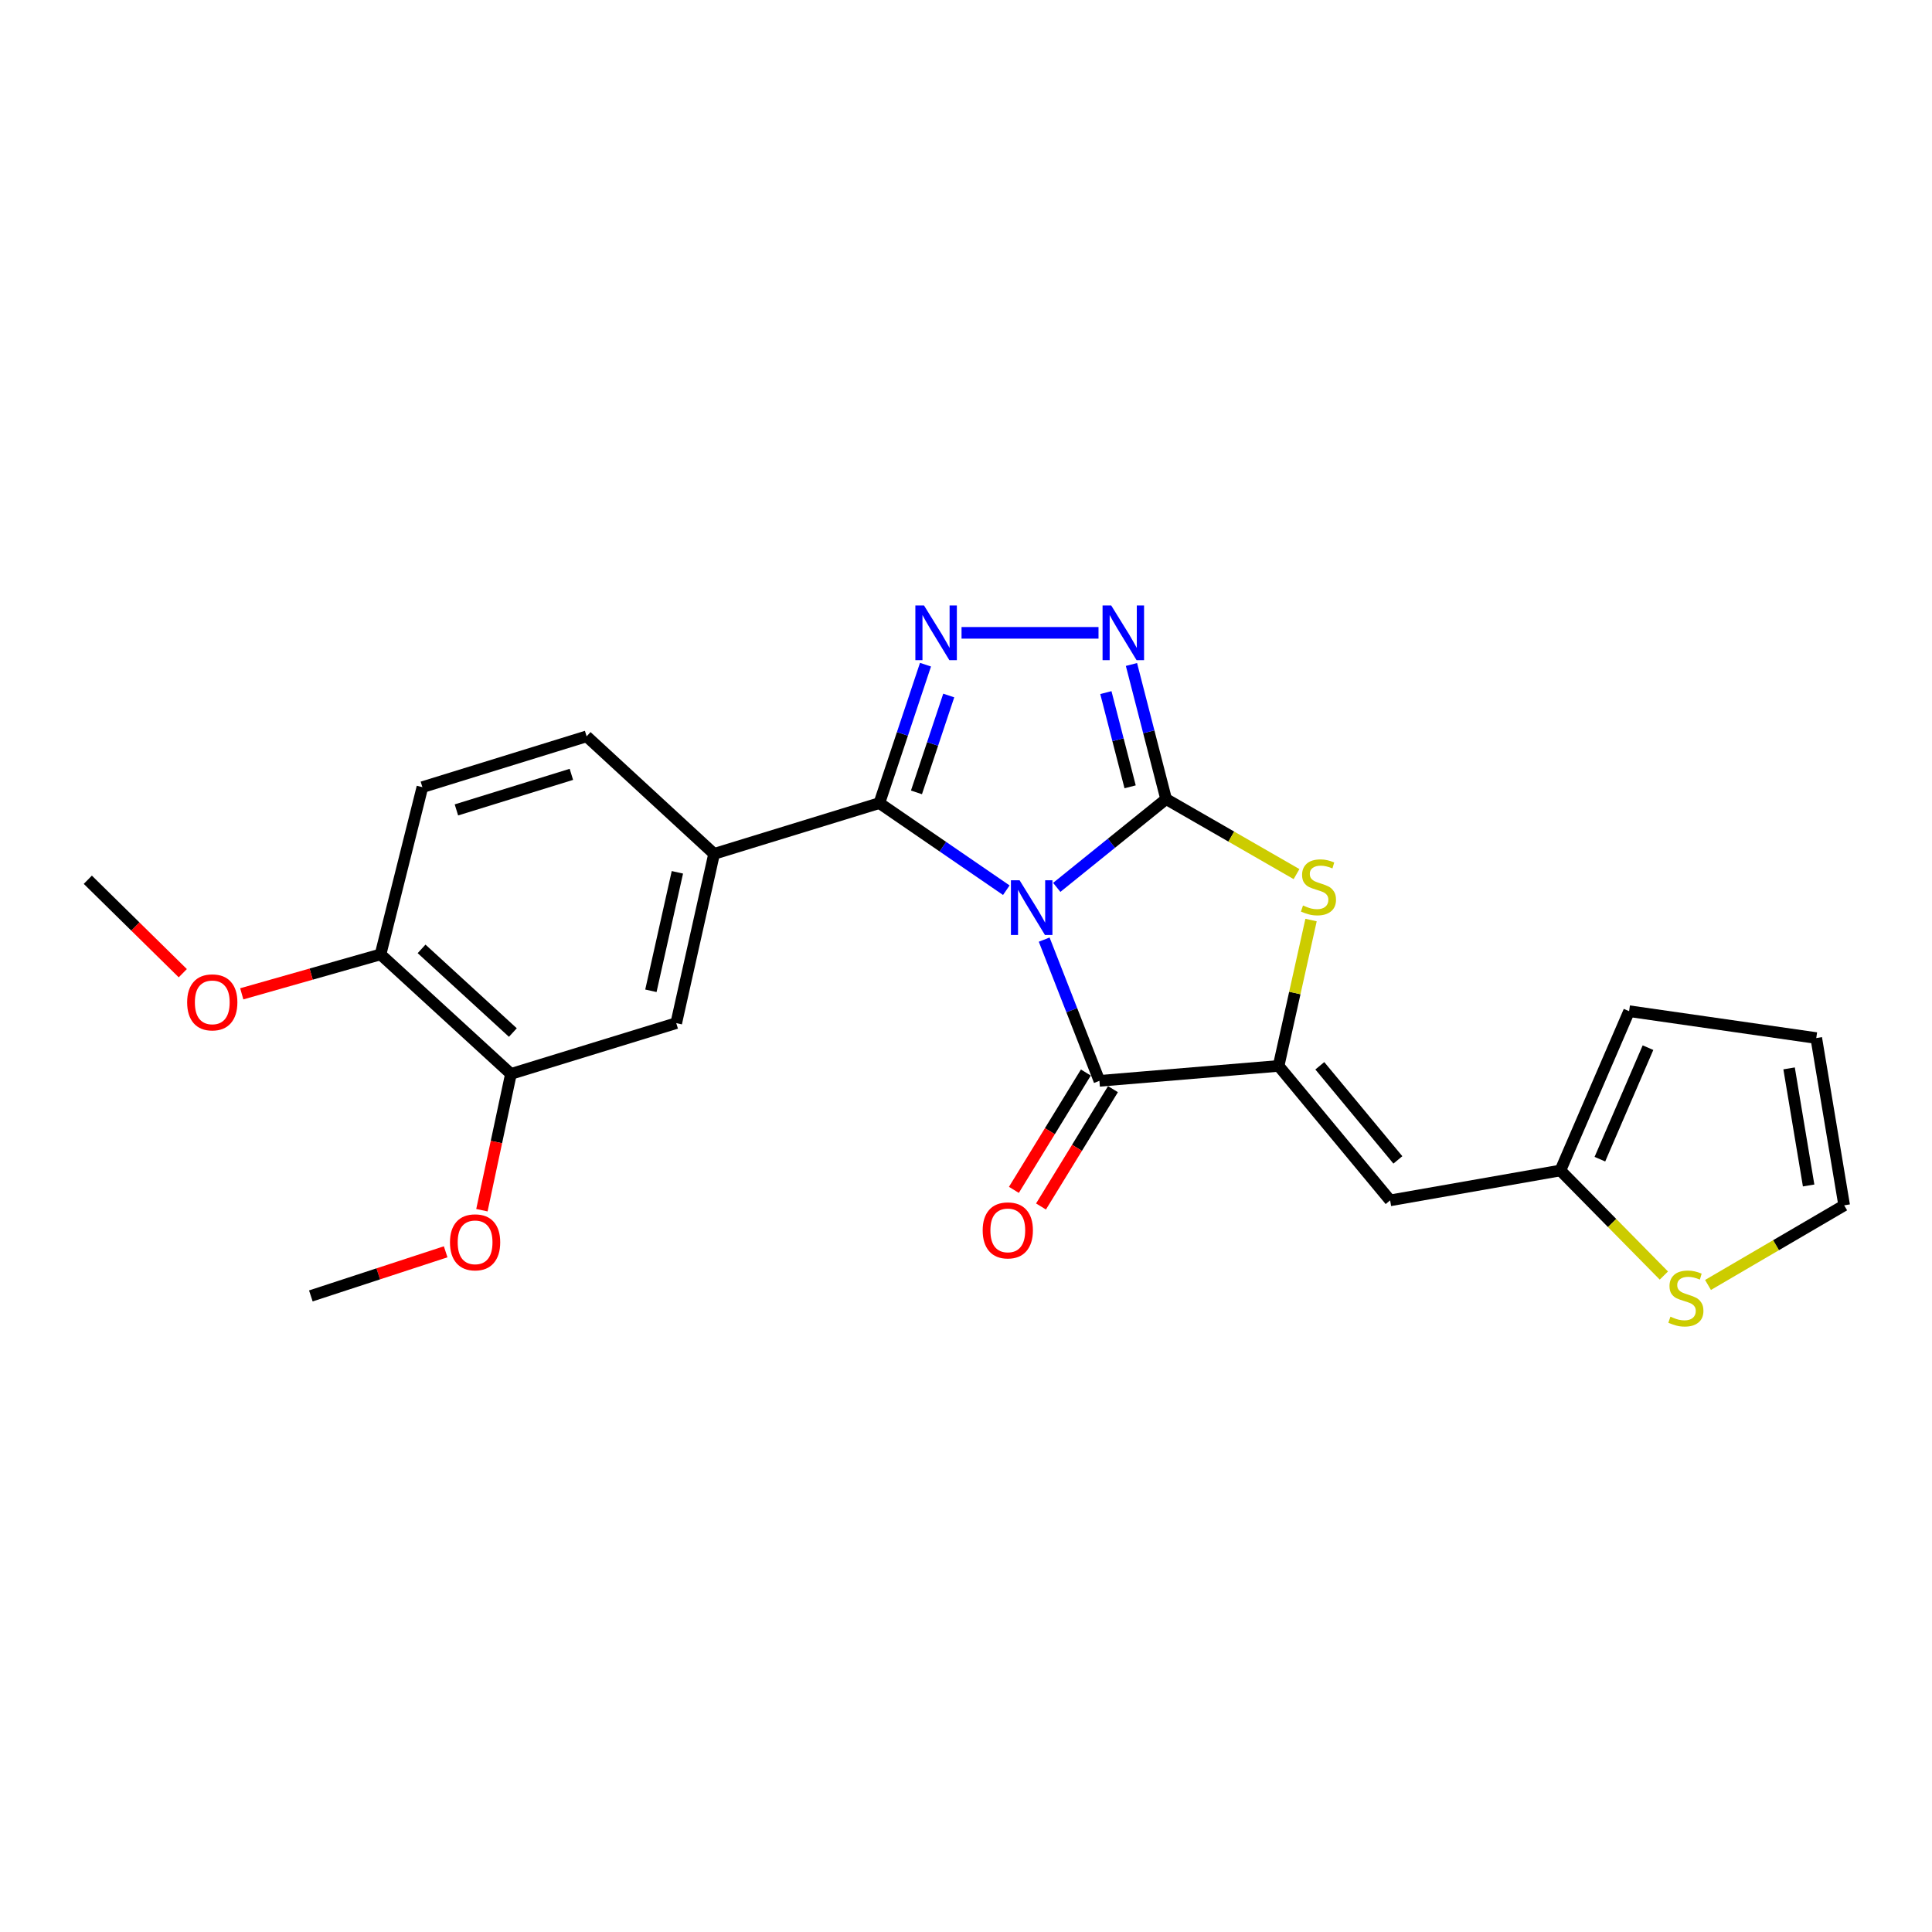 <?xml version='1.0' encoding='iso-8859-1'?>
<svg version='1.1' baseProfile='full'
              xmlns='http://www.w3.org/2000/svg'
                      xmlns:rdkit='http://www.rdkit.org/xml'
                      xmlns:xlink='http://www.w3.org/1999/xlink'
                  xml:space='preserve'
width='1000px' height='1000px' viewBox='0 0 1000 1000'>
<!-- END OF HEADER -->
<rect style='opacity:1.0;fill:#FFFFFF;stroke:none' width='1000' height='1000' x='0' y='0'> </rect>
<path class='bond-0' d='M 546.972,459.306 L 575.275,436.455' style='fill:none;fill-rule:evenodd;stroke:#0000FF;stroke-width:6px;stroke-linecap:butt;stroke-linejoin:miter;stroke-opacity:1' />
<path class='bond-0' d='M 575.275,436.455 L 603.578,413.604' style='fill:none;fill-rule:evenodd;stroke:#000000;stroke-width:6px;stroke-linecap:butt;stroke-linejoin:miter;stroke-opacity:1' />
<path class='bond-1' d='M 520.865,460.771 L 488.013,438.226' style='fill:none;fill-rule:evenodd;stroke:#0000FF;stroke-width:6px;stroke-linecap:butt;stroke-linejoin:miter;stroke-opacity:1' />
<path class='bond-1' d='M 488.013,438.226 L 455.16,415.68' style='fill:none;fill-rule:evenodd;stroke:#000000;stroke-width:6px;stroke-linecap:butt;stroke-linejoin:miter;stroke-opacity:1' />
<path class='bond-2' d='M 540.473,486.349 L 554.763,522.897' style='fill:none;fill-rule:evenodd;stroke:#0000FF;stroke-width:6px;stroke-linecap:butt;stroke-linejoin:miter;stroke-opacity:1' />
<path class='bond-2' d='M 554.763,522.897 L 569.052,559.444' style='fill:none;fill-rule:evenodd;stroke:#000000;stroke-width:6px;stroke-linecap:butt;stroke-linejoin:miter;stroke-opacity:1' />
<path class='bond-5' d='M 603.578,413.604 L 594.61,378.77' style='fill:none;fill-rule:evenodd;stroke:#000000;stroke-width:6px;stroke-linecap:butt;stroke-linejoin:miter;stroke-opacity:1' />
<path class='bond-5' d='M 594.61,378.77 L 585.641,343.935' style='fill:none;fill-rule:evenodd;stroke:#0000FF;stroke-width:6px;stroke-linecap:butt;stroke-linejoin:miter;stroke-opacity:1' />
<path class='bond-5' d='M 584.949,407.258 L 578.671,382.873' style='fill:none;fill-rule:evenodd;stroke:#000000;stroke-width:6px;stroke-linecap:butt;stroke-linejoin:miter;stroke-opacity:1' />
<path class='bond-5' d='M 578.671,382.873 L 572.393,358.489' style='fill:none;fill-rule:evenodd;stroke:#0000FF;stroke-width:6px;stroke-linecap:butt;stroke-linejoin:miter;stroke-opacity:1' />
<path class='bond-6' d='M 603.578,413.604 L 637.328,433.019' style='fill:none;fill-rule:evenodd;stroke:#000000;stroke-width:6px;stroke-linecap:butt;stroke-linejoin:miter;stroke-opacity:1' />
<path class='bond-6' d='M 637.328,433.019 L 671.078,452.434' style='fill:none;fill-rule:evenodd;stroke:#CCCC00;stroke-width:6px;stroke-linecap:butt;stroke-linejoin:miter;stroke-opacity:1' />
<path class='bond-4' d='M 455.16,415.68 L 467.098,379.858' style='fill:none;fill-rule:evenodd;stroke:#000000;stroke-width:6px;stroke-linecap:butt;stroke-linejoin:miter;stroke-opacity:1' />
<path class='bond-4' d='M 467.098,379.858 L 479.036,344.036' style='fill:none;fill-rule:evenodd;stroke:#0000FF;stroke-width:6px;stroke-linecap:butt;stroke-linejoin:miter;stroke-opacity:1' />
<path class='bond-4' d='M 474.356,410.137 L 482.712,385.062' style='fill:none;fill-rule:evenodd;stroke:#000000;stroke-width:6px;stroke-linecap:butt;stroke-linejoin:miter;stroke-opacity:1' />
<path class='bond-4' d='M 482.712,385.062 L 491.069,359.986' style='fill:none;fill-rule:evenodd;stroke:#0000FF;stroke-width:6px;stroke-linecap:butt;stroke-linejoin:miter;stroke-opacity:1' />
<path class='bond-8' d='M 455.16,415.68 L 369.613,441.958' style='fill:none;fill-rule:evenodd;stroke:#000000;stroke-width:6px;stroke-linecap:butt;stroke-linejoin:miter;stroke-opacity:1' />
<path class='bond-3' d='M 569.052,559.444 L 661.805,551.718' style='fill:none;fill-rule:evenodd;stroke:#000000;stroke-width:6px;stroke-linecap:butt;stroke-linejoin:miter;stroke-opacity:1' />
<path class='bond-13' d='M 562.037,555.142 L 543.414,585.507' style='fill:none;fill-rule:evenodd;stroke:#000000;stroke-width:6px;stroke-linecap:butt;stroke-linejoin:miter;stroke-opacity:1' />
<path class='bond-13' d='M 543.414,585.507 L 524.792,615.873' style='fill:none;fill-rule:evenodd;stroke:#FF0000;stroke-width:6px;stroke-linecap:butt;stroke-linejoin:miter;stroke-opacity:1' />
<path class='bond-13' d='M 576.067,563.747 L 557.445,594.112' style='fill:none;fill-rule:evenodd;stroke:#000000;stroke-width:6px;stroke-linecap:butt;stroke-linejoin:miter;stroke-opacity:1' />
<path class='bond-13' d='M 557.445,594.112 L 538.822,624.477' style='fill:none;fill-rule:evenodd;stroke:#FF0000;stroke-width:6px;stroke-linecap:butt;stroke-linejoin:miter;stroke-opacity:1' />
<path class='bond-7' d='M 661.805,551.718 L 719.528,621.31' style='fill:none;fill-rule:evenodd;stroke:#000000;stroke-width:6px;stroke-linecap:butt;stroke-linejoin:miter;stroke-opacity:1' />
<path class='bond-7' d='M 683.131,551.649 L 723.537,600.364' style='fill:none;fill-rule:evenodd;stroke:#000000;stroke-width:6px;stroke-linecap:butt;stroke-linejoin:miter;stroke-opacity:1' />
<path class='bond-24' d='M 661.805,551.718 L 670.2,513.969' style='fill:none;fill-rule:evenodd;stroke:#000000;stroke-width:6px;stroke-linecap:butt;stroke-linejoin:miter;stroke-opacity:1' />
<path class='bond-24' d='M 670.2,513.969 L 678.595,476.221' style='fill:none;fill-rule:evenodd;stroke:#CCCC00;stroke-width:6px;stroke-linecap:butt;stroke-linejoin:miter;stroke-opacity:1' />
<path class='bond-25' d='M 497.691,327.554 L 568.59,327.554' style='fill:none;fill-rule:evenodd;stroke:#0000FF;stroke-width:6px;stroke-linecap:butt;stroke-linejoin:miter;stroke-opacity:1' />
<path class='bond-9' d='M 719.528,621.31 L 807.654,605.839' style='fill:none;fill-rule:evenodd;stroke:#000000;stroke-width:6px;stroke-linecap:butt;stroke-linejoin:miter;stroke-opacity:1' />
<path class='bond-10' d='M 369.613,441.958 L 350.027,529.563' style='fill:none;fill-rule:evenodd;stroke:#000000;stroke-width:6px;stroke-linecap:butt;stroke-linejoin:miter;stroke-opacity:1' />
<path class='bond-10' d='M 350.613,451.508 L 336.903,512.831' style='fill:none;fill-rule:evenodd;stroke:#000000;stroke-width:6px;stroke-linecap:butt;stroke-linejoin:miter;stroke-opacity:1' />
<path class='bond-16' d='M 369.613,441.958 L 303.633,381.135' style='fill:none;fill-rule:evenodd;stroke:#000000;stroke-width:6px;stroke-linecap:butt;stroke-linejoin:miter;stroke-opacity:1' />
<path class='bond-11' d='M 807.654,605.839 L 834.435,633.031' style='fill:none;fill-rule:evenodd;stroke:#000000;stroke-width:6px;stroke-linecap:butt;stroke-linejoin:miter;stroke-opacity:1' />
<path class='bond-11' d='M 834.435,633.031 L 861.216,660.222' style='fill:none;fill-rule:evenodd;stroke:#CCCC00;stroke-width:6px;stroke-linecap:butt;stroke-linejoin:miter;stroke-opacity:1' />
<path class='bond-17' d='M 807.654,605.839 L 843.222,523.382' style='fill:none;fill-rule:evenodd;stroke:#000000;stroke-width:6px;stroke-linecap:butt;stroke-linejoin:miter;stroke-opacity:1' />
<path class='bond-17' d='M 828.102,599.989 L 853,542.269' style='fill:none;fill-rule:evenodd;stroke:#000000;stroke-width:6px;stroke-linecap:butt;stroke-linejoin:miter;stroke-opacity:1' />
<path class='bond-12' d='M 350.027,529.563 L 264.461,555.851' style='fill:none;fill-rule:evenodd;stroke:#000000;stroke-width:6px;stroke-linecap:butt;stroke-linejoin:miter;stroke-opacity:1' />
<path class='bond-15' d='M 884.063,665.094 L 919.304,644.487' style='fill:none;fill-rule:evenodd;stroke:#CCCC00;stroke-width:6px;stroke-linecap:butt;stroke-linejoin:miter;stroke-opacity:1' />
<path class='bond-15' d='M 919.304,644.487 L 954.545,623.879' style='fill:none;fill-rule:evenodd;stroke:#000000;stroke-width:6px;stroke-linecap:butt;stroke-linejoin:miter;stroke-opacity:1' />
<path class='bond-20' d='M 264.461,555.851 L 256.948,591.124' style='fill:none;fill-rule:evenodd;stroke:#000000;stroke-width:6px;stroke-linecap:butt;stroke-linejoin:miter;stroke-opacity:1' />
<path class='bond-20' d='M 256.948,591.124 L 249.434,626.397' style='fill:none;fill-rule:evenodd;stroke:#FF0000;stroke-width:6px;stroke-linecap:butt;stroke-linejoin:miter;stroke-opacity:1' />
<path class='bond-26' d='M 264.461,555.851 L 196.964,493.995' style='fill:none;fill-rule:evenodd;stroke:#000000;stroke-width:6px;stroke-linecap:butt;stroke-linejoin:miter;stroke-opacity:1' />
<path class='bond-26' d='M 265.457,534.439 L 218.208,491.139' style='fill:none;fill-rule:evenodd;stroke:#000000;stroke-width:6px;stroke-linecap:butt;stroke-linejoin:miter;stroke-opacity:1' />
<path class='bond-14' d='M 196.964,493.995 L 218.625,407.432' style='fill:none;fill-rule:evenodd;stroke:#000000;stroke-width:6px;stroke-linecap:butt;stroke-linejoin:miter;stroke-opacity:1' />
<path class='bond-21' d='M 196.964,493.995 L 161.049,504.198' style='fill:none;fill-rule:evenodd;stroke:#000000;stroke-width:6px;stroke-linecap:butt;stroke-linejoin:miter;stroke-opacity:1' />
<path class='bond-21' d='M 161.049,504.198 L 125.135,514.401' style='fill:none;fill-rule:evenodd;stroke:#FF0000;stroke-width:6px;stroke-linecap:butt;stroke-linejoin:miter;stroke-opacity:1' />
<path class='bond-27' d='M 954.545,623.879 L 940.099,537.299' style='fill:none;fill-rule:evenodd;stroke:#000000;stroke-width:6px;stroke-linecap:butt;stroke-linejoin:miter;stroke-opacity:1' />
<path class='bond-27' d='M 936.144,613.601 L 926.032,552.994' style='fill:none;fill-rule:evenodd;stroke:#000000;stroke-width:6px;stroke-linecap:butt;stroke-linejoin:miter;stroke-opacity:1' />
<path class='bond-19' d='M 303.633,381.135 L 218.625,407.432' style='fill:none;fill-rule:evenodd;stroke:#000000;stroke-width:6px;stroke-linecap:butt;stroke-linejoin:miter;stroke-opacity:1' />
<path class='bond-19' d='M 295.745,400.803 L 236.24,419.211' style='fill:none;fill-rule:evenodd;stroke:#000000;stroke-width:6px;stroke-linecap:butt;stroke-linejoin:miter;stroke-opacity:1' />
<path class='bond-18' d='M 843.222,523.382 L 940.099,537.299' style='fill:none;fill-rule:evenodd;stroke:#000000;stroke-width:6px;stroke-linecap:butt;stroke-linejoin:miter;stroke-opacity:1' />
<path class='bond-22' d='M 230.673,647.93 L 195.783,659.349' style='fill:none;fill-rule:evenodd;stroke:#FF0000;stroke-width:6px;stroke-linecap:butt;stroke-linejoin:miter;stroke-opacity:1' />
<path class='bond-22' d='M 195.783,659.349 L 160.892,670.767' style='fill:none;fill-rule:evenodd;stroke:#000000;stroke-width:6px;stroke-linecap:butt;stroke-linejoin:miter;stroke-opacity:1' />
<path class='bond-23' d='M 94.612,503.723 L 70.033,479.538' style='fill:none;fill-rule:evenodd;stroke:#FF0000;stroke-width:6px;stroke-linecap:butt;stroke-linejoin:miter;stroke-opacity:1' />
<path class='bond-23' d='M 70.033,479.538 L 45.455,455.354' style='fill:none;fill-rule:evenodd;stroke:#000000;stroke-width:6px;stroke-linecap:butt;stroke-linejoin:miter;stroke-opacity:1' />
<path  class='atom-0' d='M 527.736 455.622
L 537.016 470.622
Q 537.936 472.102, 539.416 474.782
Q 540.896 477.462, 540.976 477.622
L 540.976 455.622
L 544.736 455.622
L 544.736 483.942
L 540.856 483.942
L 530.896 467.542
Q 529.736 465.622, 528.496 463.422
Q 527.296 461.222, 526.936 460.542
L 526.936 483.942
L 523.256 483.942
L 523.256 455.622
L 527.736 455.622
' fill='#0000FF'/>
<path  class='atom-5' d='M 478.269 313.394
L 487.549 328.394
Q 488.469 329.874, 489.949 332.554
Q 491.429 335.234, 491.509 335.394
L 491.509 313.394
L 495.269 313.394
L 495.269 341.714
L 491.389 341.714
L 481.429 325.314
Q 480.269 323.394, 479.029 321.194
Q 477.829 318.994, 477.469 318.314
L 477.469 341.714
L 473.789 341.714
L 473.789 313.394
L 478.269 313.394
' fill='#0000FF'/>
<path  class='atom-6' d='M 575.164 313.394
L 584.444 328.394
Q 585.364 329.874, 586.844 332.554
Q 588.324 335.234, 588.404 335.394
L 588.404 313.394
L 592.164 313.394
L 592.164 341.714
L 588.284 341.714
L 578.324 325.314
Q 577.164 323.394, 575.924 321.194
Q 574.724 318.994, 574.364 318.314
L 574.364 341.714
L 570.684 341.714
L 570.684 313.394
L 575.164 313.394
' fill='#0000FF'/>
<path  class='atom-7' d='M 674.433 468.686
Q 674.753 468.806, 676.073 469.366
Q 677.393 469.926, 678.833 470.286
Q 680.313 470.606, 681.753 470.606
Q 684.433 470.606, 685.993 469.326
Q 687.553 468.006, 687.553 465.726
Q 687.553 464.166, 686.753 463.206
Q 685.993 462.246, 684.793 461.726
Q 683.593 461.206, 681.593 460.606
Q 679.073 459.846, 677.553 459.126
Q 676.073 458.406, 674.993 456.886
Q 673.953 455.366, 673.953 452.806
Q 673.953 449.246, 676.353 447.046
Q 678.793 444.846, 683.593 444.846
Q 686.873 444.846, 690.593 446.406
L 689.673 449.486
Q 686.273 448.086, 683.713 448.086
Q 680.953 448.086, 679.433 449.246
Q 677.913 450.366, 677.953 452.326
Q 677.953 453.846, 678.713 454.766
Q 679.513 455.686, 680.633 456.206
Q 681.793 456.726, 683.713 457.326
Q 686.273 458.126, 687.793 458.926
Q 689.313 459.726, 690.393 461.366
Q 691.513 462.966, 691.513 465.726
Q 691.513 469.646, 688.873 471.766
Q 686.273 473.846, 681.913 473.846
Q 679.393 473.846, 677.473 473.286
Q 675.593 472.766, 673.353 471.846
L 674.433 468.686
' fill='#CCCC00'/>
<path  class='atom-12' d='M 864.61 681.511
Q 864.93 681.631, 866.25 682.191
Q 867.57 682.751, 869.01 683.111
Q 870.49 683.431, 871.93 683.431
Q 874.61 683.431, 876.17 682.151
Q 877.73 680.831, 877.73 678.551
Q 877.73 676.991, 876.93 676.031
Q 876.17 675.071, 874.97 674.551
Q 873.77 674.031, 871.77 673.431
Q 869.25 672.671, 867.73 671.951
Q 866.25 671.231, 865.17 669.711
Q 864.13 668.191, 864.13 665.631
Q 864.13 662.071, 866.53 659.871
Q 868.97 657.671, 873.77 657.671
Q 877.05 657.671, 880.77 659.231
L 879.85 662.311
Q 876.45 660.911, 873.89 660.911
Q 871.13 660.911, 869.61 662.071
Q 868.09 663.191, 868.13 665.151
Q 868.13 666.671, 868.89 667.591
Q 869.69 668.511, 870.81 669.031
Q 871.97 669.551, 873.89 670.151
Q 876.45 670.951, 877.97 671.751
Q 879.49 672.551, 880.57 674.191
Q 881.69 675.791, 881.69 678.551
Q 881.69 682.471, 879.05 684.591
Q 876.45 686.671, 872.09 686.671
Q 869.57 686.671, 867.65 686.111
Q 865.77 685.591, 863.53 684.671
L 864.61 681.511
' fill='#CCCC00'/>
<path  class='atom-14' d='M 508.634 636.842
Q 508.634 630.042, 511.994 626.242
Q 515.354 622.442, 521.634 622.442
Q 527.914 622.442, 531.274 626.242
Q 534.634 630.042, 534.634 636.842
Q 534.634 643.722, 531.234 647.642
Q 527.834 651.522, 521.634 651.522
Q 515.394 651.522, 511.994 647.642
Q 508.634 643.762, 508.634 636.842
M 521.634 648.322
Q 525.954 648.322, 528.274 645.442
Q 530.634 642.522, 530.634 636.842
Q 530.634 631.282, 528.274 628.482
Q 525.954 625.642, 521.634 625.642
Q 517.314 625.642, 514.954 628.442
Q 512.634 631.242, 512.634 636.842
Q 512.634 642.562, 514.954 645.442
Q 517.314 648.322, 521.634 648.322
' fill='#FF0000'/>
<path  class='atom-21' d='M 232.909 643.023
Q 232.909 636.223, 236.269 632.423
Q 239.629 628.623, 245.909 628.623
Q 252.189 628.623, 255.549 632.423
Q 258.909 636.223, 258.909 643.023
Q 258.909 649.903, 255.509 653.823
Q 252.109 657.703, 245.909 657.703
Q 239.669 657.703, 236.269 653.823
Q 232.909 649.943, 232.909 643.023
M 245.909 654.503
Q 250.229 654.503, 252.549 651.623
Q 254.909 648.703, 254.909 643.023
Q 254.909 637.463, 252.549 634.663
Q 250.229 631.823, 245.909 631.823
Q 241.589 631.823, 239.229 634.623
Q 236.909 637.423, 236.909 643.023
Q 236.909 648.743, 239.229 651.623
Q 241.589 654.503, 245.909 654.503
' fill='#FF0000'/>
<path  class='atom-22' d='M 96.871 518.817
Q 96.871 512.017, 100.231 508.217
Q 103.591 504.417, 109.871 504.417
Q 116.151 504.417, 119.511 508.217
Q 122.871 512.017, 122.871 518.817
Q 122.871 525.697, 119.471 529.617
Q 116.071 533.497, 109.871 533.497
Q 103.631 533.497, 100.231 529.617
Q 96.871 525.737, 96.871 518.817
M 109.871 530.297
Q 114.191 530.297, 116.511 527.417
Q 118.871 524.497, 118.871 518.817
Q 118.871 513.257, 116.511 510.457
Q 114.191 507.617, 109.871 507.617
Q 105.551 507.617, 103.191 510.417
Q 100.871 513.217, 100.871 518.817
Q 100.871 524.537, 103.191 527.417
Q 105.551 530.297, 109.871 530.297
' fill='#FF0000'/>
</svg>
